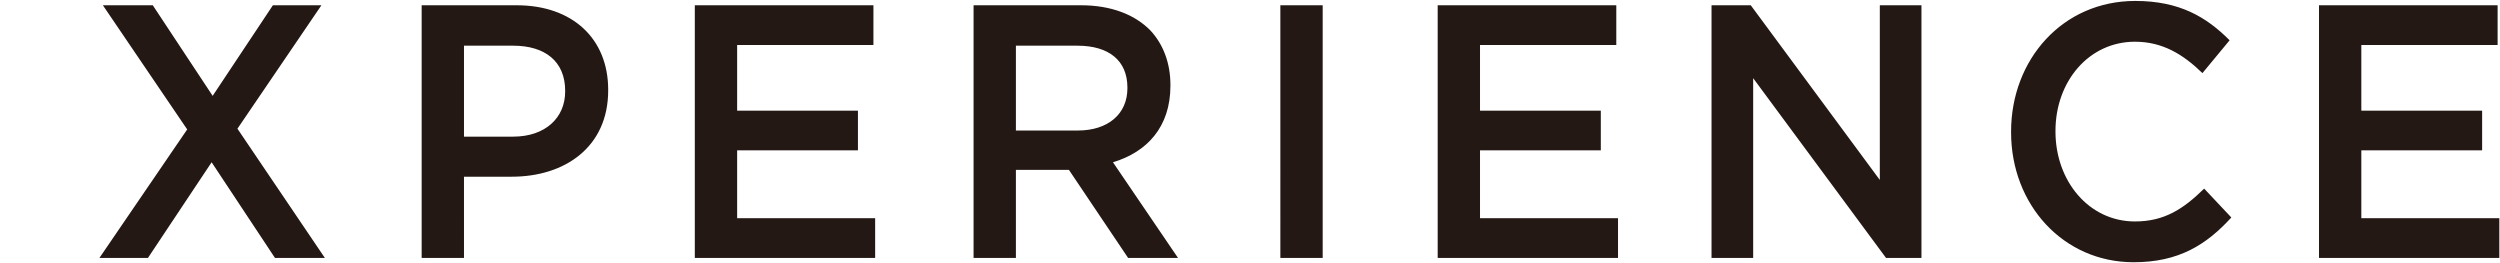 <svg xmlns="http://www.w3.org/2000/svg" width="1017" height="107"><defs><clipPath id="a"><path data-name="長方形 1872" transform="translate(204)" fill="#fff" opacity=".416" d="M0 0h1017v107H0z"/></clipPath></defs><g transform="translate(-204)" clip-path="url(#a)"><path data-name="パス 1135" d="M.269 104.917h16.94V31.801l54.04 73.116h14.42V2.144h-16.94v71.06l-52.5-71.061H.269zm244.18 0h19.74l25.9-38.907 25.76 38.907h20.3l-35.56-52.561 34.16-50.212h-19.74l-24.5 36.852-24.36-36.852h-20.3l34.3 50.506zm131.08 0h17.22V71.883h19.46c21.56 0 39.2-12.039 39.2-35.09v-.294c0-20.7-14.42-34.356-37.24-34.356h-38.64zm17.22-49.331v-37h20.02c12.88 0 21.14 6.313 21.14 18.352v.294c0 10.718-8.12 18.352-21.14 18.352zm93.9 49.331h73.36v-16.15h-56.14V61.162h49.14V45.015h-49.14V18.294h55.44V2.144h-72.66zm113.4 0h17.22V69.093h21.56l24.08 35.824h20.3l-26.46-38.907c13.72-4.111 23.38-14.241 23.38-31.126v-.294c0-8.956-2.94-16.591-8.12-22.17-6.3-6.46-15.96-10.277-28.28-10.277h-43.68zm17.22-51.827v-34.5h25.06c12.74 0 20.3 6.02 20.3 17.031v.294c0 10.424-7.84 17.178-20.16 17.178zm107.58 51.827h17.22V2.144h-17.22zm64 0h73.36v-16.15h-56.14V61.162h49.14V45.015h-49.14V18.294h55.44V2.144h-72.66zm111.4 0h16.94V31.801l54.04 73.116h14.42V2.144h-16.94v71.06l-52.5-71.061h-15.96zm171.7 1.762c18.34 0 29.54-7.047 39.76-18.206l-11.06-11.746c-8.4 8.222-16.1 13.361-28.14 13.361-18.76 0-32.34-16.444-32.34-36.558v-.294c0-20.114 13.58-36.264 32.34-36.264 11.2 0 19.6 5.139 27.44 12.773l11.06-13.361c-9.38-9.4-20.3-16-38.36-16-29.68 0-50.54 23.932-50.54 53.149v.294c0 29.508 21.28 52.852 49.84 52.852zm75.42-1.762h73.36v-16.15h-56.14V61.162h49.14V45.015h-49.14V18.294h55.44V2.144h-72.66z" fill="#231814"/></g></svg>